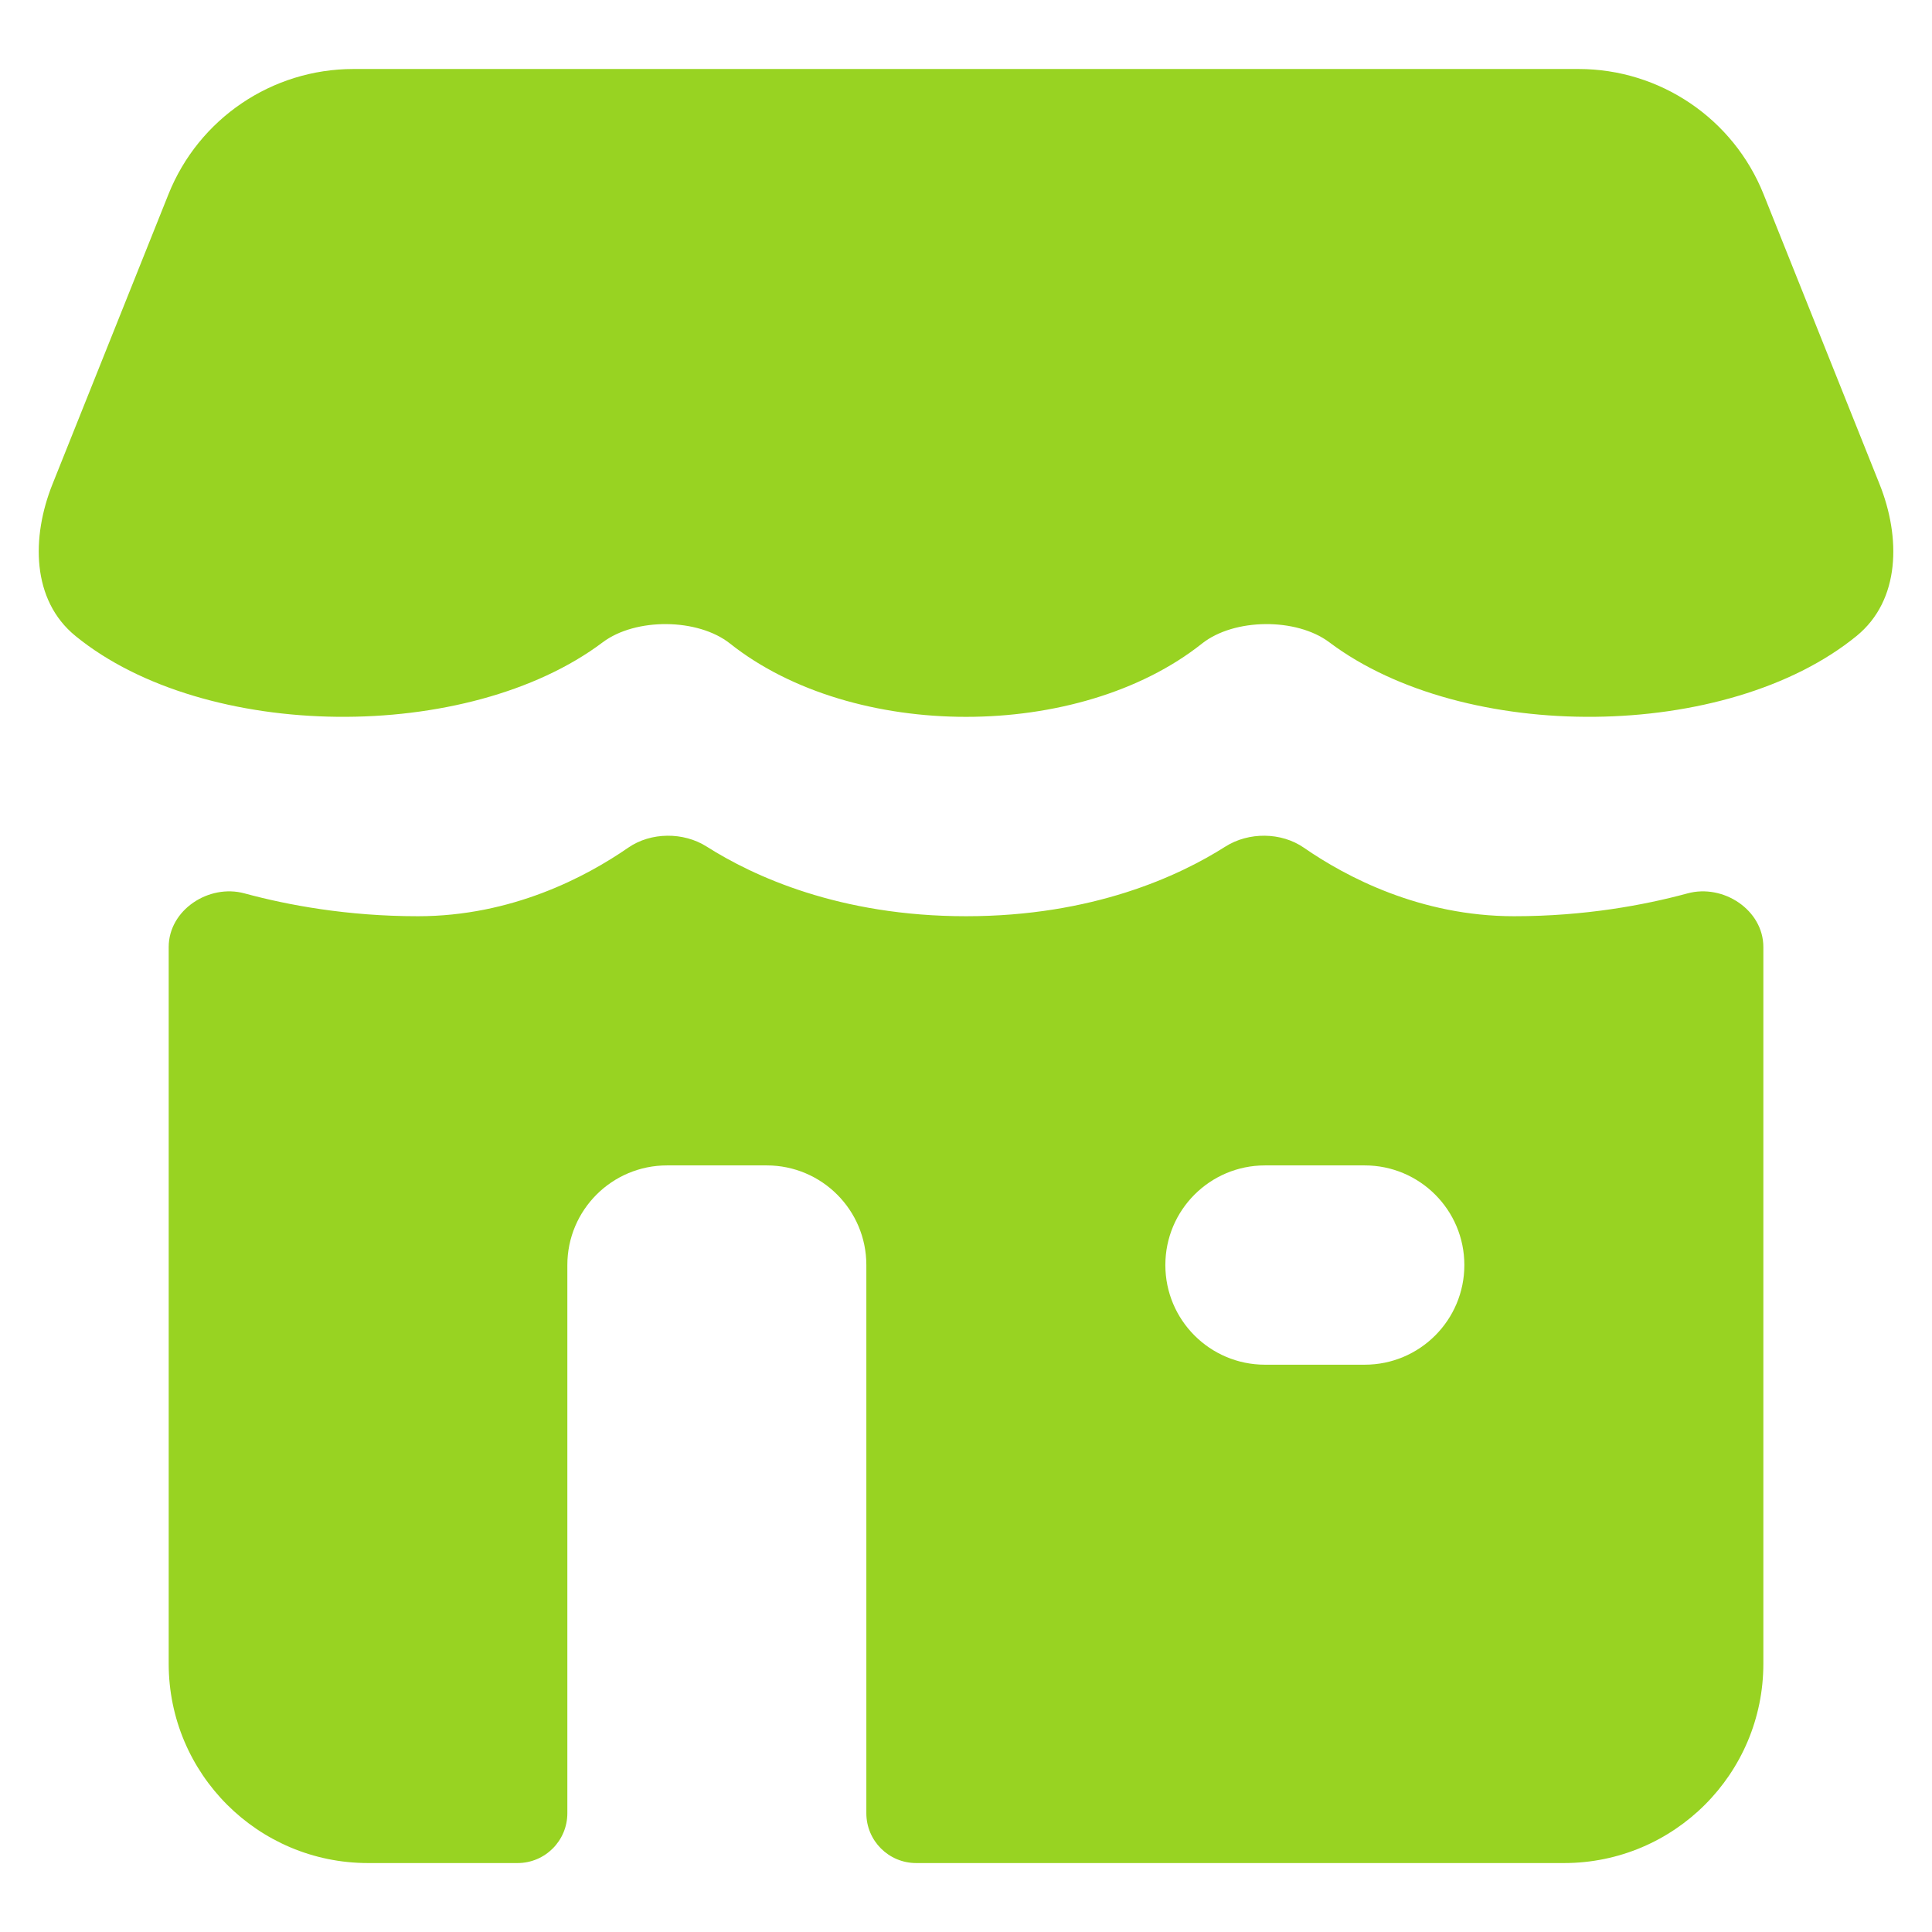 <?xml version="1.0" encoding="UTF-8"?> <svg xmlns="http://www.w3.org/2000/svg" width="38" height="38" viewBox="0 0 38 38" fill="none"><path d="M6.953 1.357H31.048C32.651 1.357 34.093 2.333 34.688 3.822L36.969 9.524C37.385 10.564 37.383 11.803 36.515 12.51C33.967 14.587 28.799 14.628 26.146 12.633C25.501 12.148 24.275 12.156 23.642 12.658C21.221 14.58 16.781 14.58 14.359 12.658C13.726 12.156 12.5 12.148 11.855 12.633C9.203 14.628 4.034 14.587 1.486 12.51C0.618 11.803 0.616 10.564 1.032 9.524L3.313 3.822C3.908 2.333 5.35 1.357 6.953 1.357Z" fill="#98D322"></path><path fill-rule="evenodd" clip-rule="evenodd" d="M34.683 32.723V18.627C34.683 17.898 33.894 17.38 33.191 17.572C32.342 17.802 31.172 18.021 29.782 18.021C27.936 18.021 26.476 17.248 25.645 16.673C25.2 16.365 24.559 16.361 24.102 16.651C23.195 17.228 21.494 18.021 19.001 18.021C16.507 18.021 14.807 17.228 13.899 16.651C13.442 16.361 12.801 16.365 12.356 16.673C11.525 17.248 10.065 18.021 8.219 18.021C6.829 18.021 5.659 17.802 4.81 17.572C4.107 17.38 3.318 17.898 3.318 18.627V32.723C3.318 34.889 5.074 36.644 7.239 36.644H10.179C10.721 36.644 11.159 36.205 11.159 35.664V24.882C11.159 23.799 12.037 22.922 13.12 22.922H15.08C16.163 22.922 17.04 23.799 17.04 24.882V35.664C17.04 36.205 17.479 36.644 18.02 36.644H30.762C32.928 36.644 34.683 34.889 34.683 32.723ZM22.921 24.882C22.921 23.799 23.799 22.922 24.881 22.922H26.842C27.924 22.922 28.802 23.799 28.802 24.882C28.802 25.965 27.924 26.842 26.842 26.842H24.881C23.799 26.842 22.921 25.965 22.921 24.882Z" fill="#98D322"></path></svg> 